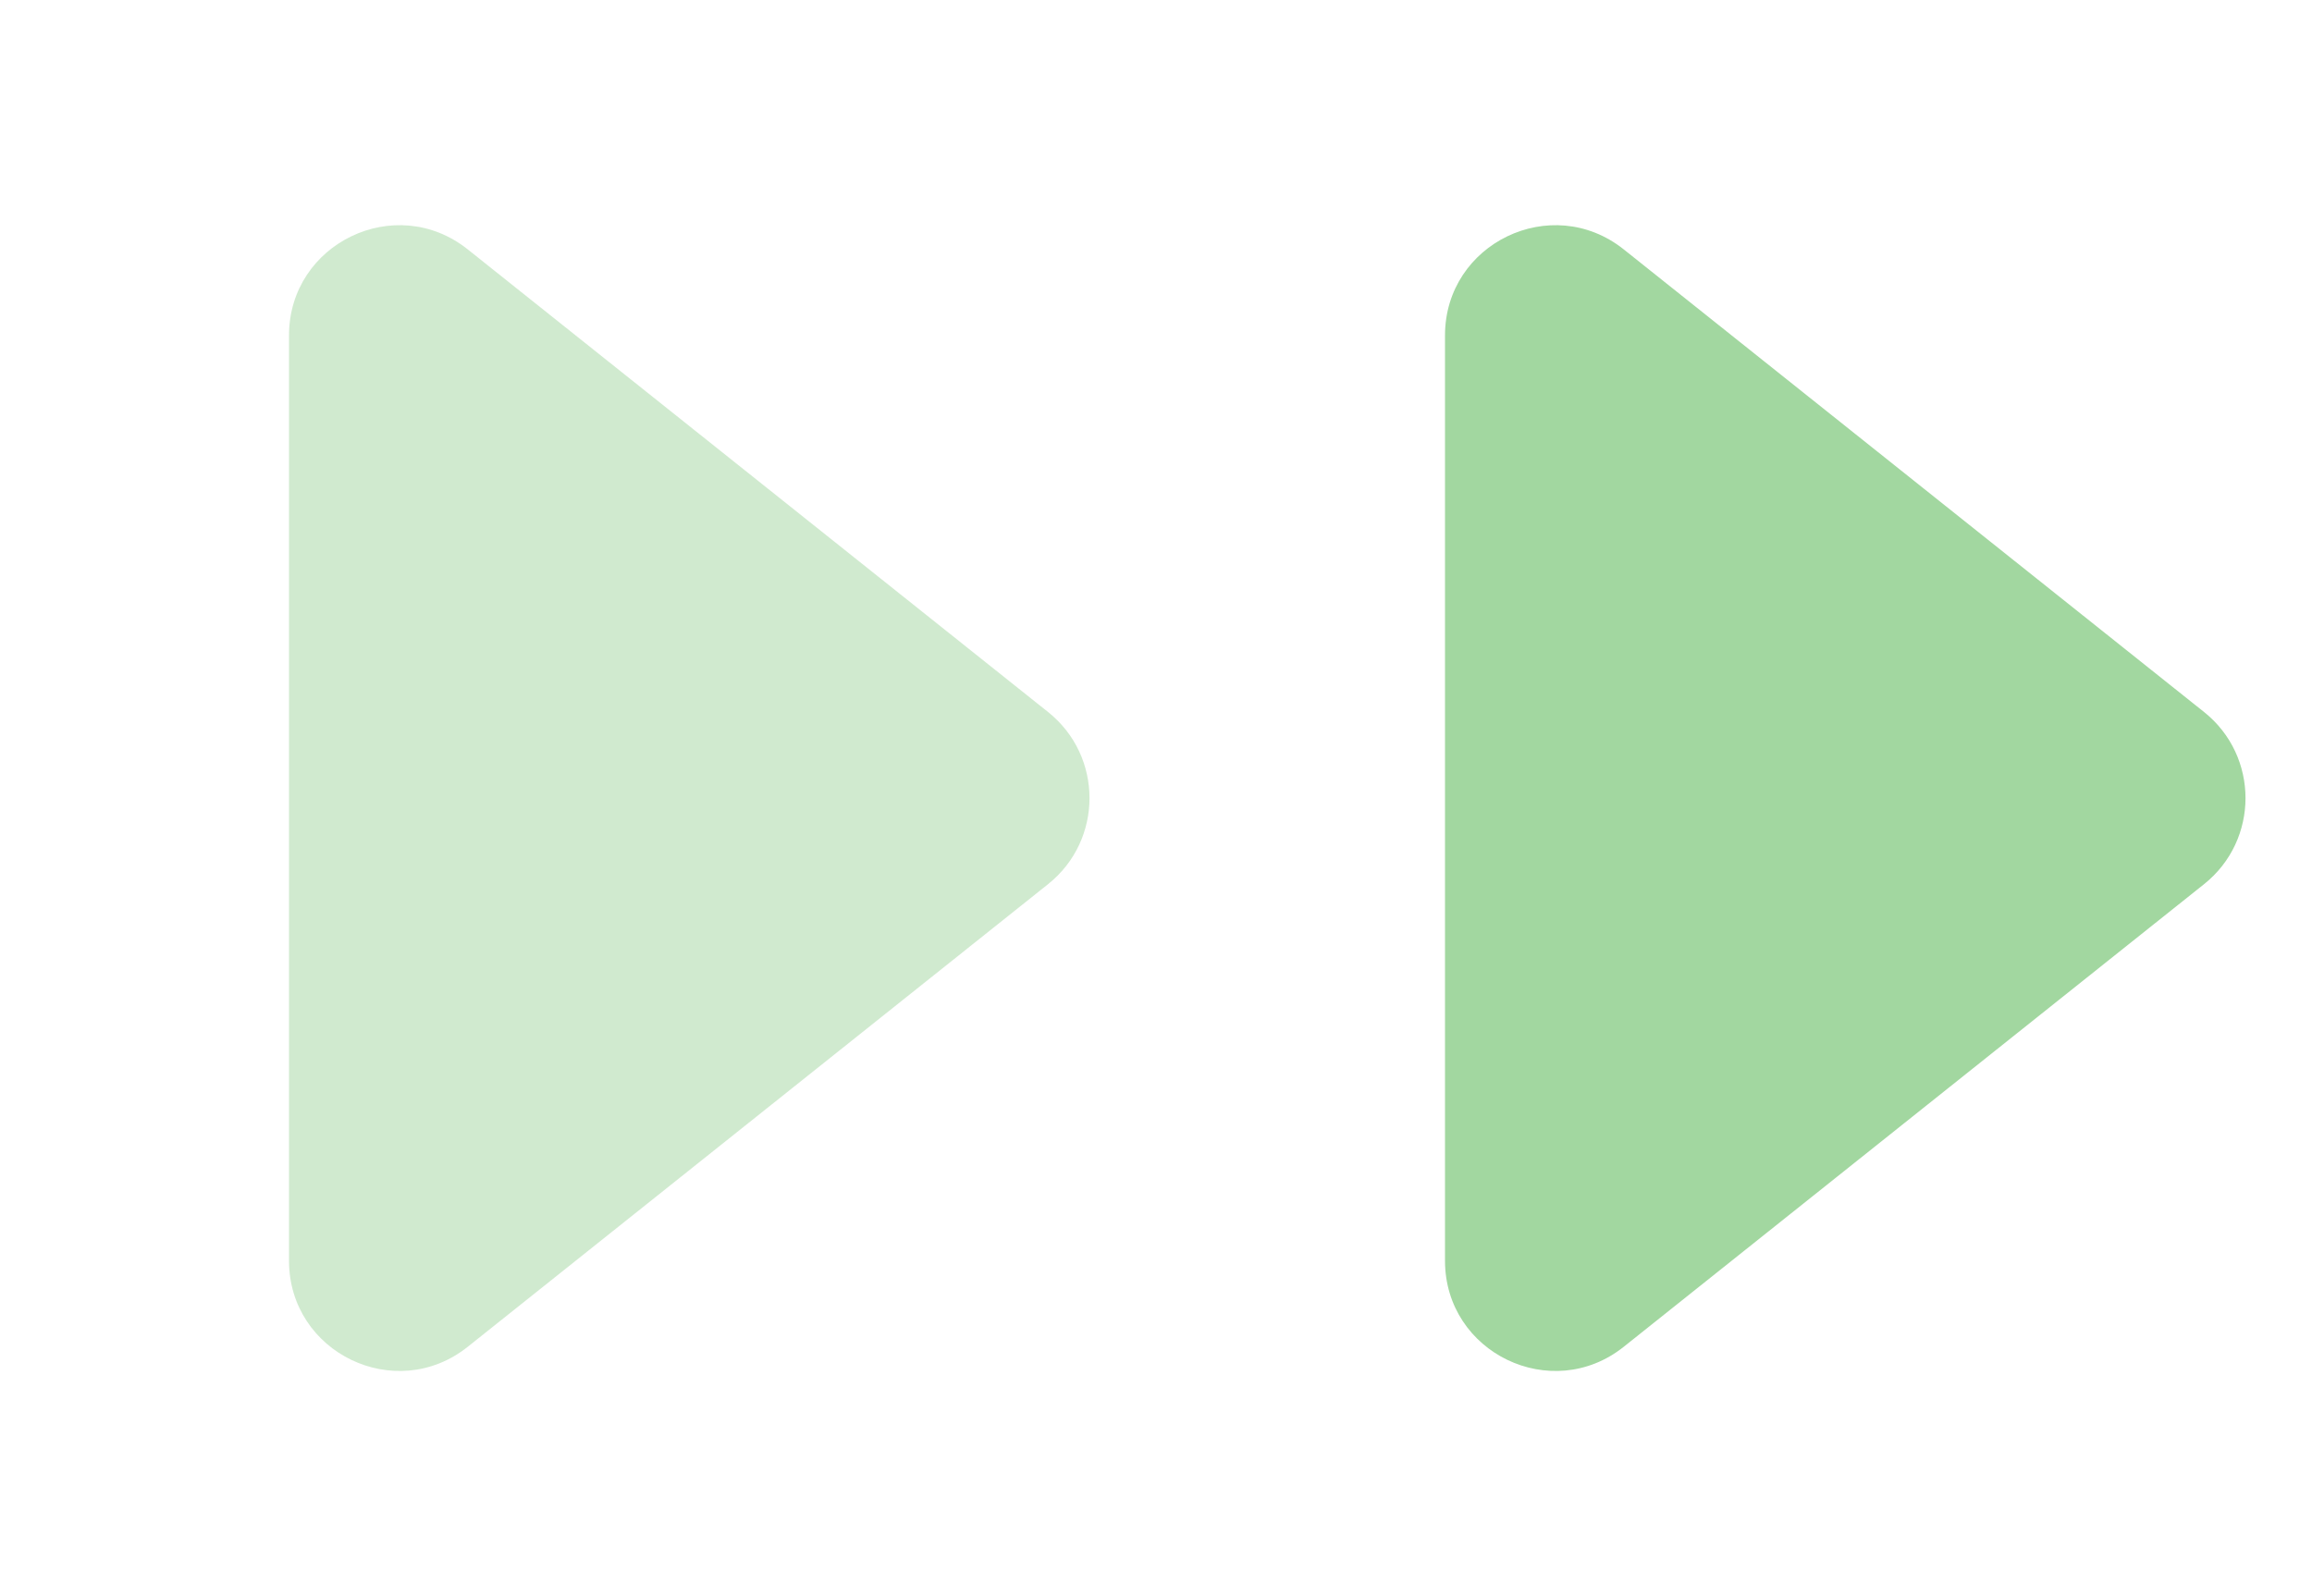 <svg xmlns="http://www.w3.org/2000/svg" width="42" height="29" viewBox="0 0 42 29" fill="none"><path d="M40.039 12.936C41.043 13.737 41.043 15.263 40.039 16.064L29.497 24.469C28.187 25.513 26.25 24.58 26.25 22.905L26.25 6.095C26.25 4.42 28.187 3.487 29.497 4.531L40.039 12.936Z" fill="#A2D7A0"></path><path d="M19.039 12.936C20.043 13.737 20.043 15.263 19.039 16.064L8.497 24.469C7.187 25.513 5.25 24.58 5.25 22.905L5.25 6.095C5.25 4.42 7.187 3.487 8.497 4.531L19.039 12.936Z" fill="#A2D7A0" fill-opacity="0.5"></path></svg>